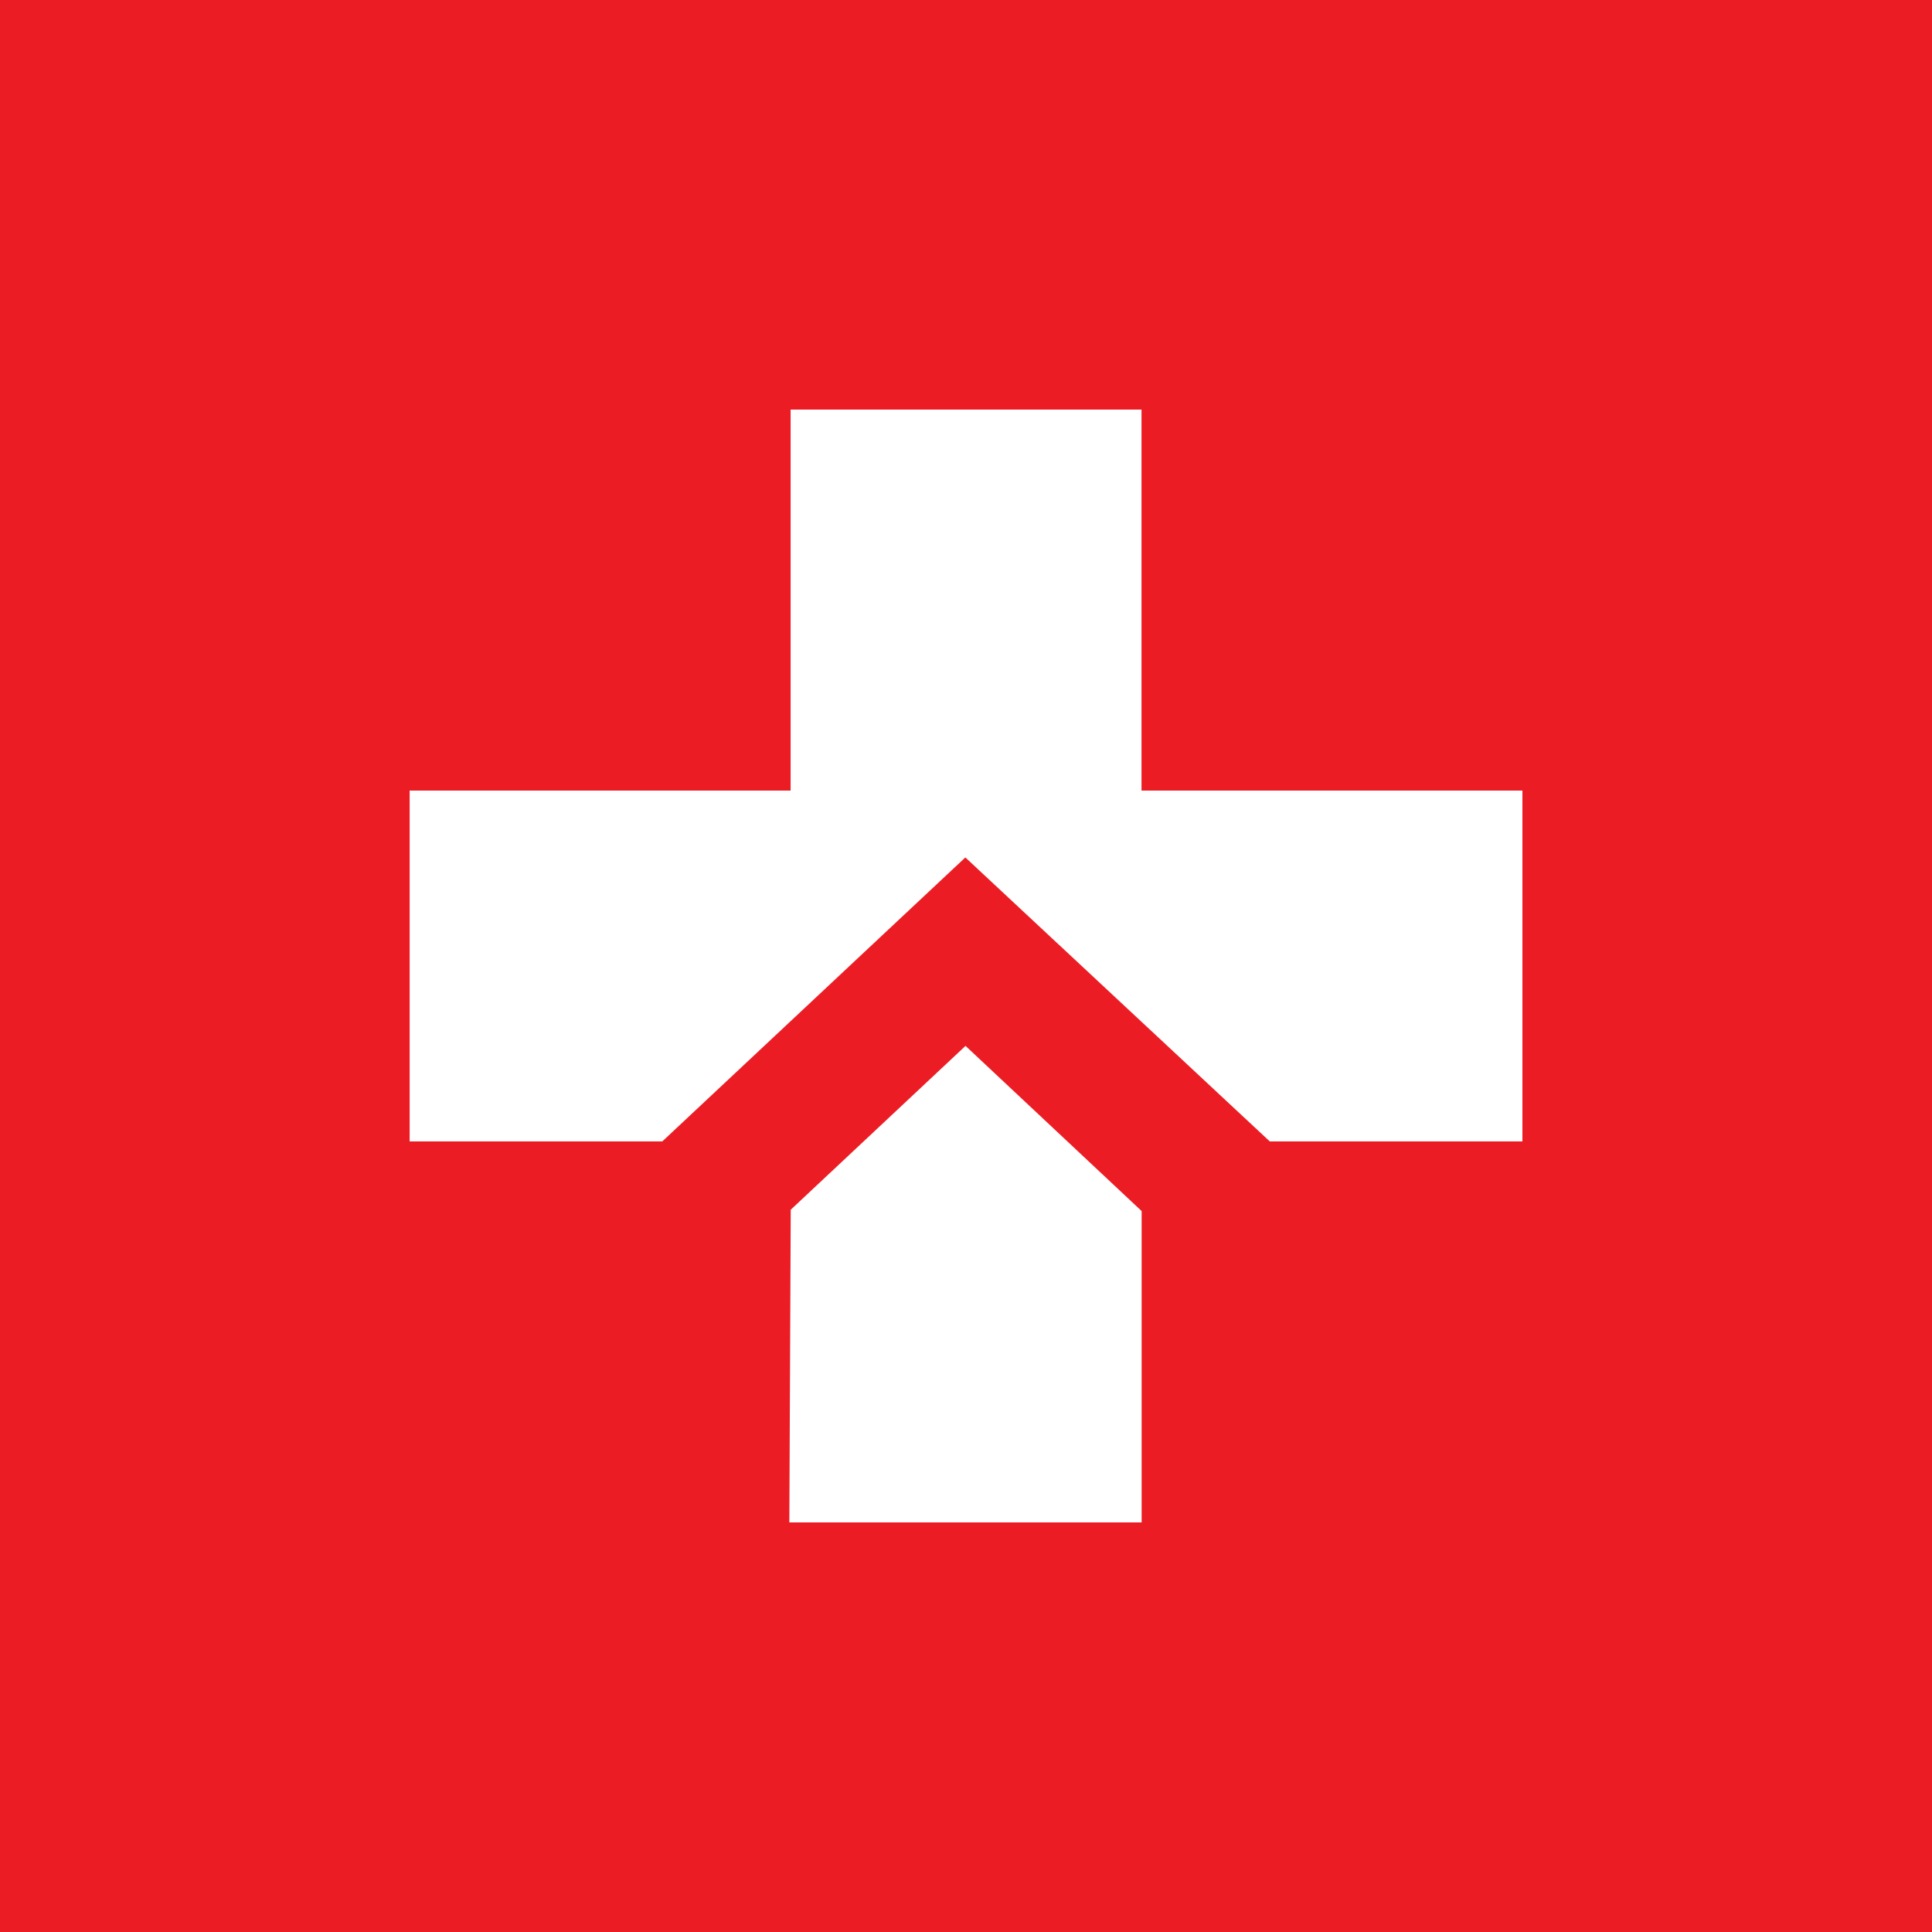 <svg width="32" height="32" viewBox="0 0 32 32" fill="none" xmlns="http://www.w3.org/2000/svg">
<path d="M32 0H0V32H32V0Z" fill="#EC1C24"/>
<path d="M18.909 20.059L15.992 17.323L13.097 20.037L13.074 25.216H18.909V20.059Z" fill="white"/>
<path d="M18.907 13.094V6.784H13.095V13.094H6.785V18.906H10.969L15.989 14.202L21.032 18.906H25.216V13.094H18.907Z" fill="white"/>
</svg>
